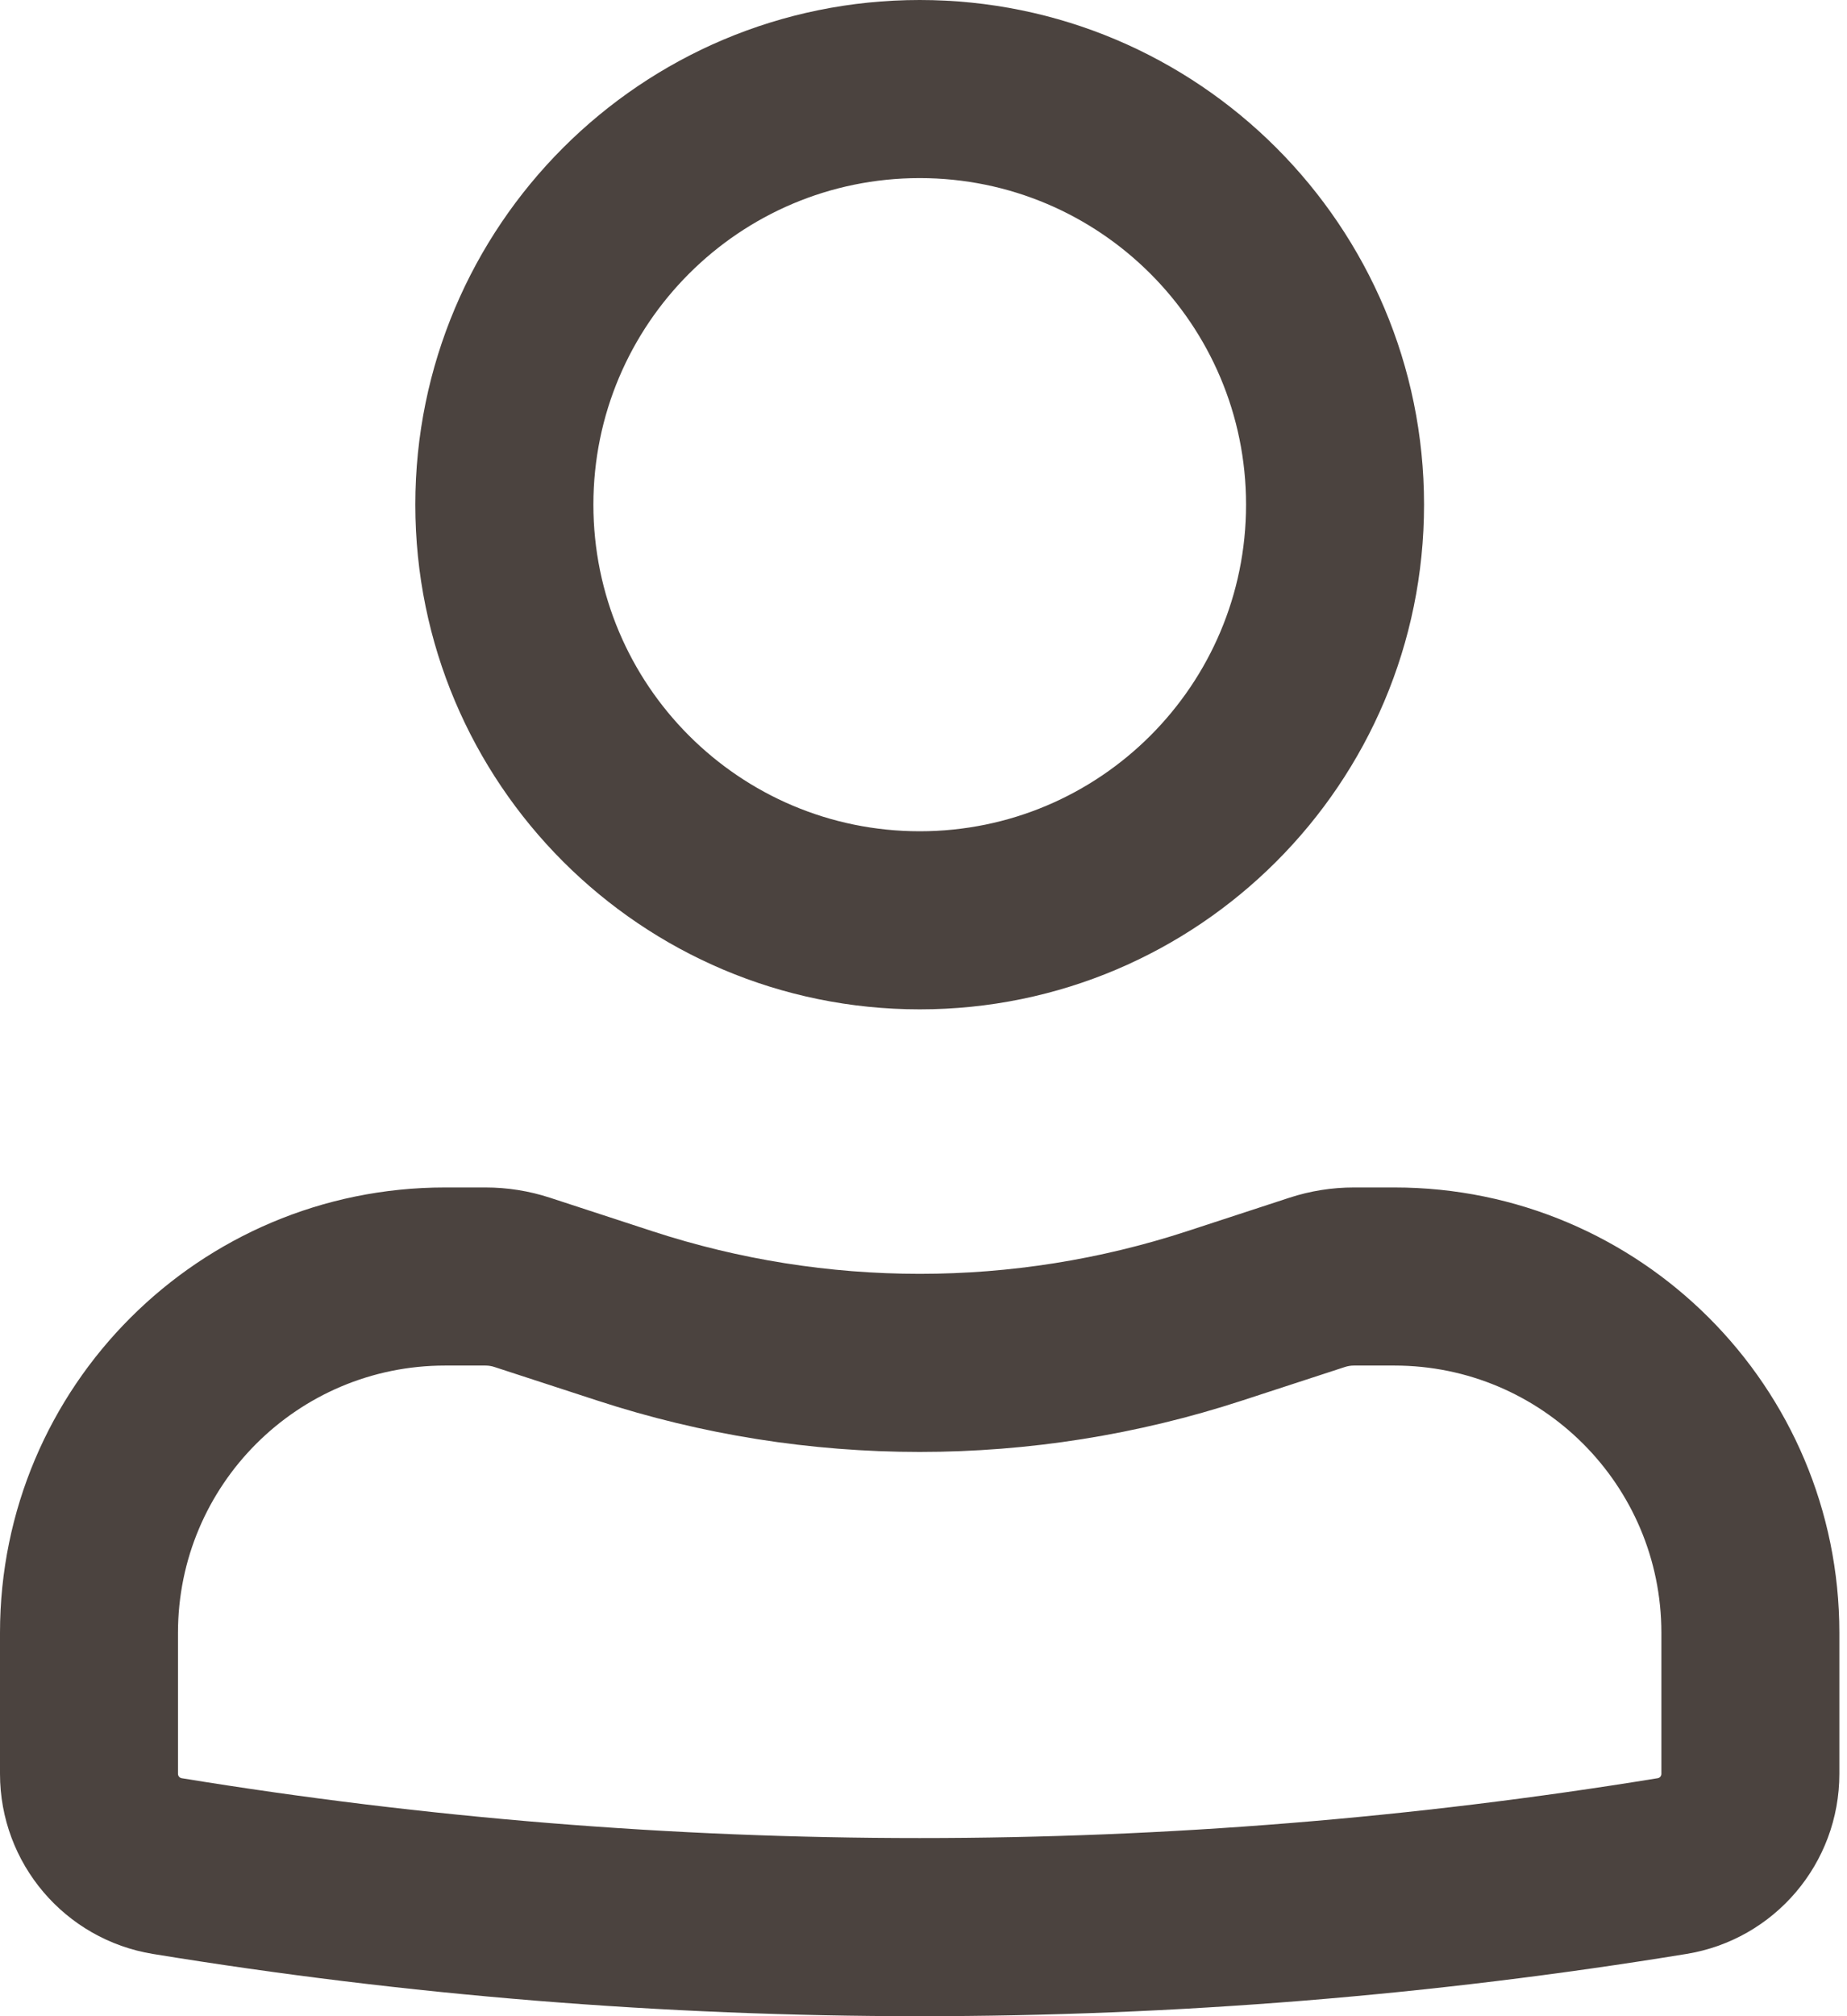 <svg width="22" height="24" viewBox="0 0 22 24" fill="none" xmlns="http://www.w3.org/2000/svg">
<path fill-rule="evenodd" clip-rule="evenodd" d="M4.947 6.007C4.947 2.69 7.637 0 10.955 0C14.273 0 16.962 2.69 16.962 6.007C16.962 9.325 14.273 12.015 10.955 12.015C7.637 12.015 4.947 9.325 4.947 6.007ZM10.955 2.12C8.808 2.12 7.068 3.861 7.068 6.007C7.068 8.154 8.808 9.895 10.955 9.895C13.101 9.895 14.842 8.154 14.842 6.007C14.842 3.861 13.101 2.12 10.955 2.12Z" fill="#4B433F"/>
<path fill-rule="evenodd" clip-rule="evenodd" d="M5.301 16.255C3.544 16.255 2.12 17.679 2.12 19.436V21.115C2.12 21.141 2.139 21.163 2.164 21.167C7.986 22.117 13.923 22.117 19.745 21.167C19.771 21.163 19.789 21.141 19.789 21.115V19.436C19.789 17.679 18.365 16.255 16.609 16.255H16.127C16.09 16.255 16.053 16.261 16.017 16.273L14.794 16.672C12.299 17.487 9.61 17.487 7.116 16.672L5.892 16.273C5.857 16.261 5.82 16.255 5.782 16.255H5.301ZM0 19.436C0 16.508 2.373 14.135 5.301 14.135H5.782C6.043 14.135 6.302 14.176 6.55 14.257L7.774 14.657C9.841 15.332 12.069 15.332 14.136 14.657L15.359 14.257C15.607 14.176 15.866 14.135 16.127 14.135H16.609C19.536 14.135 21.909 16.508 21.909 19.436V21.115C21.909 22.18 21.138 23.088 20.087 23.259C14.039 24.247 7.871 24.247 1.822 23.259C0.772 23.088 0 22.18 0 21.115V19.436Z" fill="#4B433F"/>
</svg>
